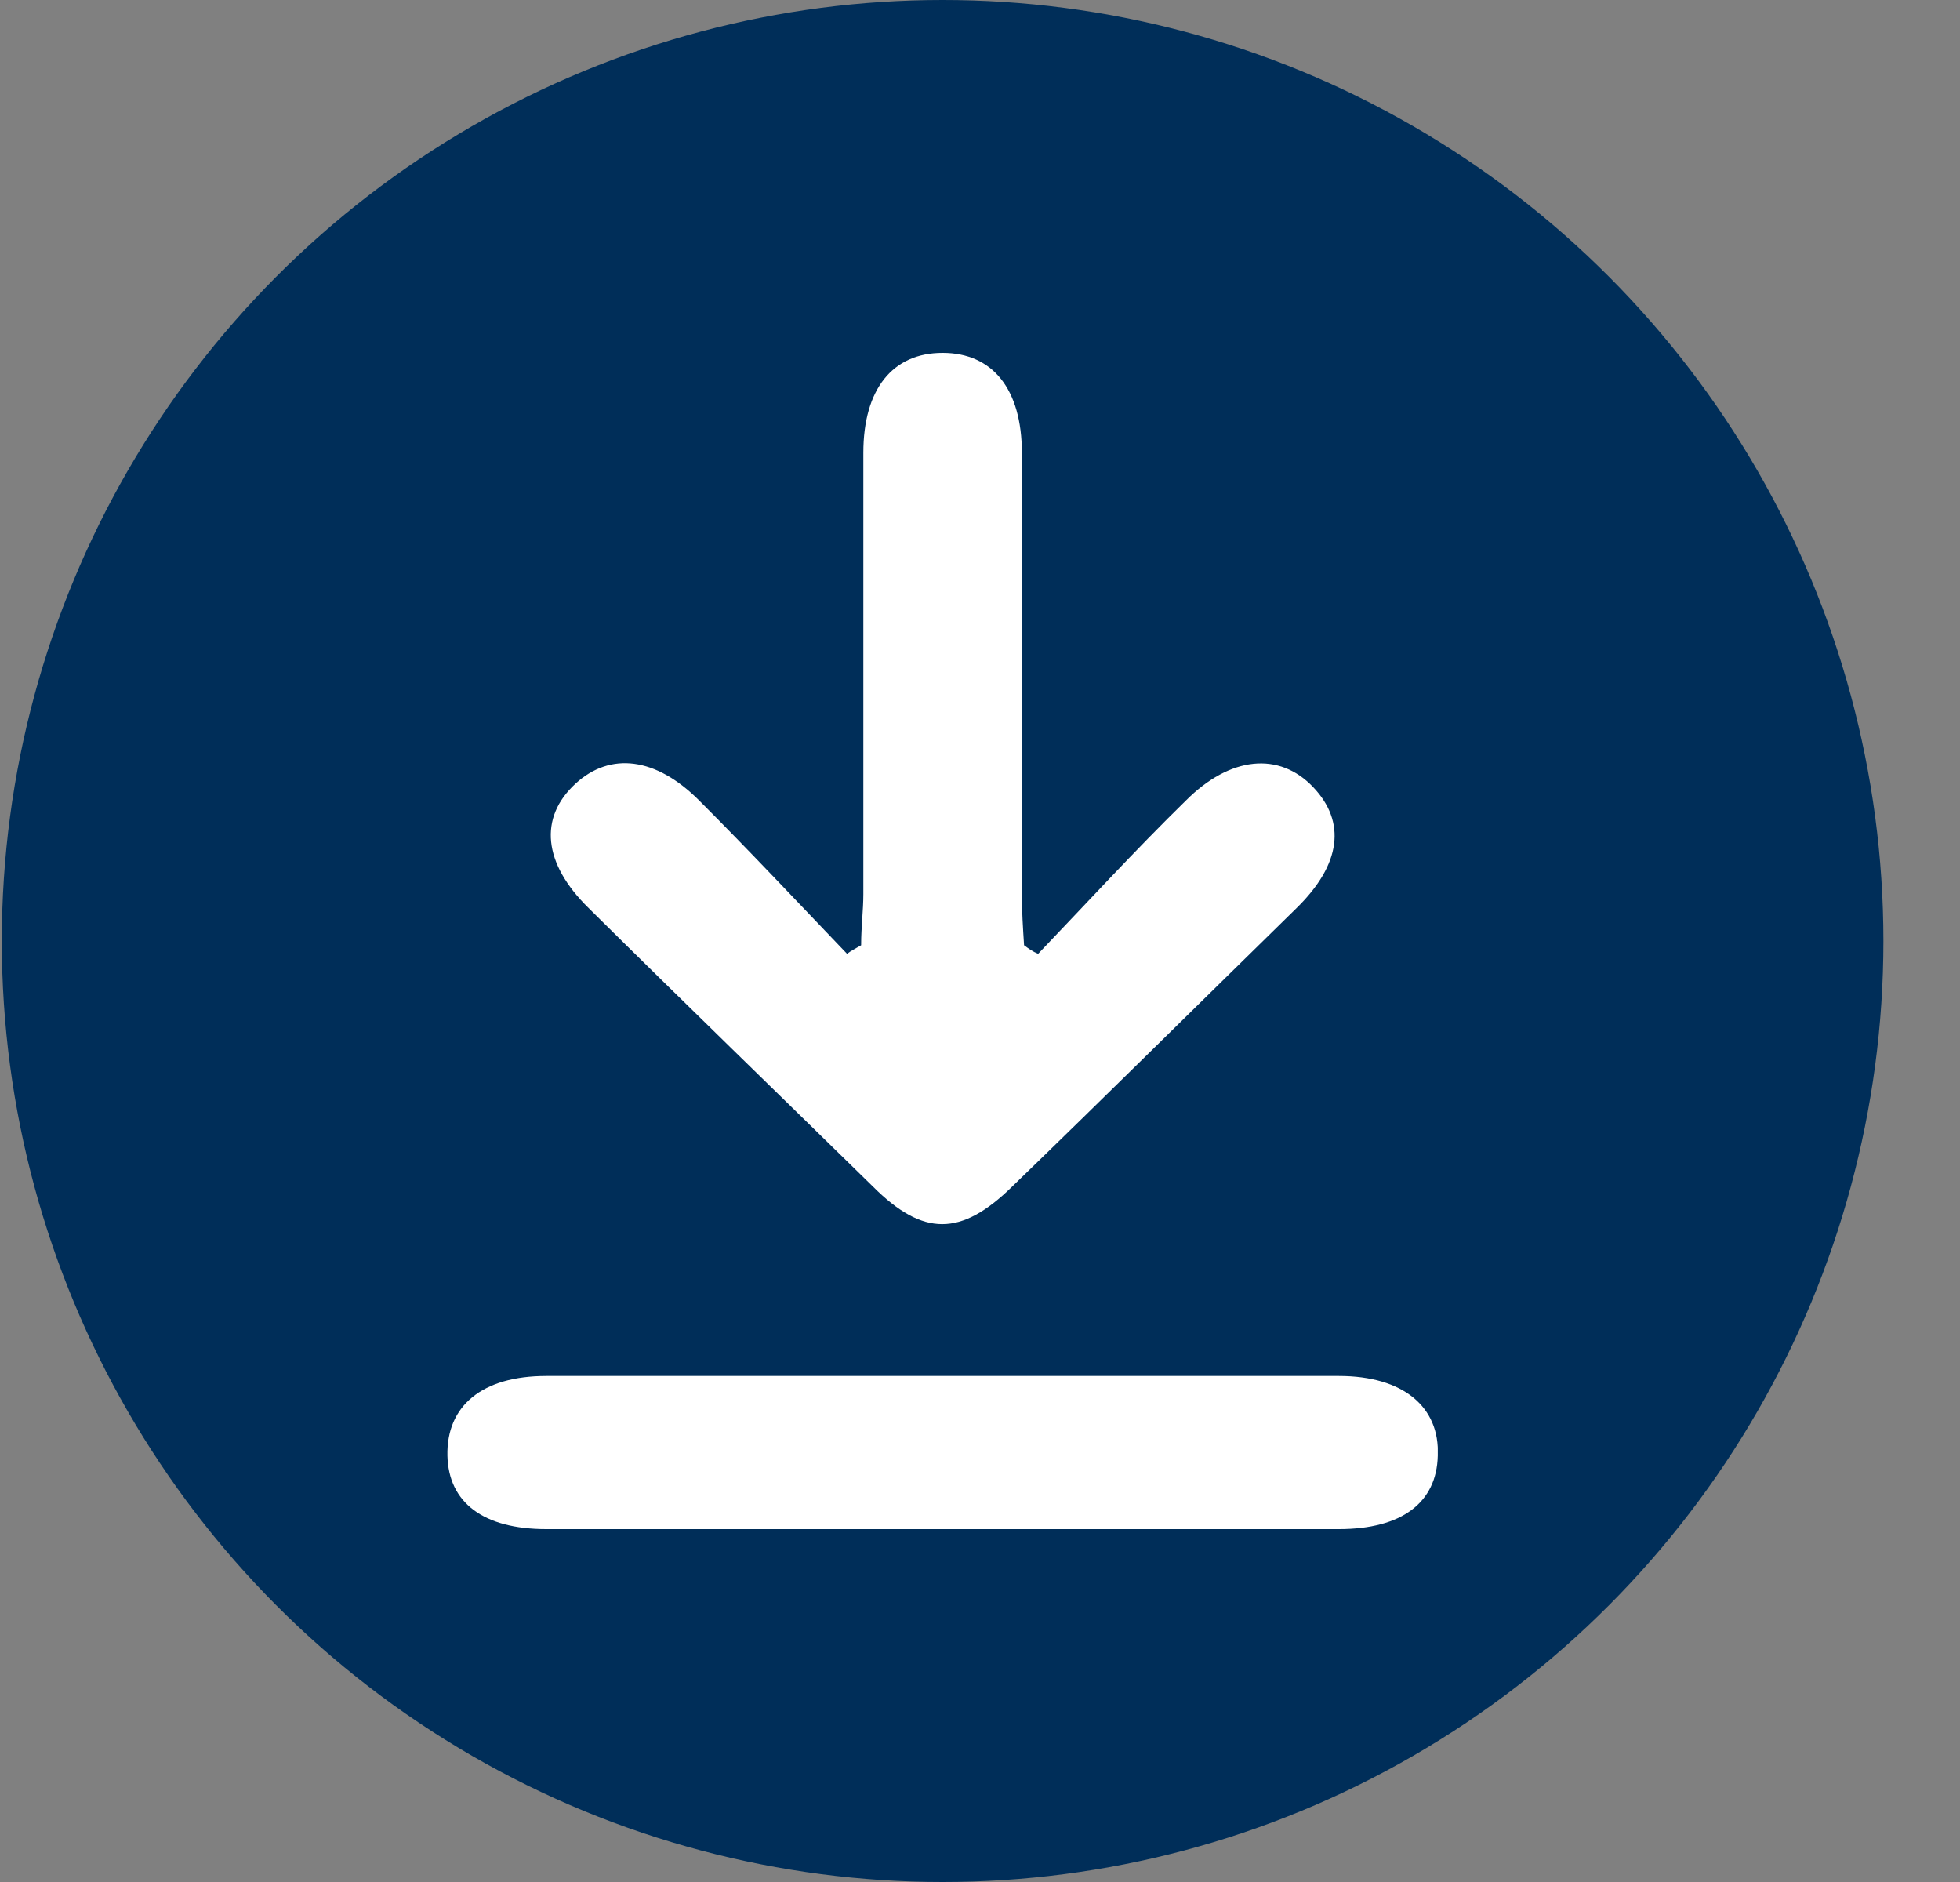 <svg width="25" height="24" viewBox="0 0 25 24" fill="none" xmlns="http://www.w3.org/2000/svg">
<rect x="0" y="0" width="25" height="24" fill="#808080" stroke="none"/>
<circle cx="12.023" cy="12" r="12" fill="#002E59"/>
<g clip-path="url(#clip0_286_6020)">
<path d="M10.984 12.041C10.984 11.824 11.012 11.607 11.012 11.403C11.012 9.532 11.012 7.646 11.012 5.775C11.012 4.961 11.386 4.5 12.023 4.5C12.66 4.5 13.034 4.961 13.034 5.775C13.034 7.646 13.034 9.532 13.034 11.403C13.034 11.62 13.048 11.837 13.062 12.054C13.117 12.095 13.172 12.136 13.242 12.163C13.865 11.512 14.474 10.847 15.125 10.21C15.693 9.64 16.317 9.586 16.746 10.034C17.175 10.481 17.106 11.024 16.538 11.58C15.333 12.759 14.128 13.953 12.909 15.133C12.258 15.77 11.774 15.77 11.136 15.133C9.931 13.953 8.713 12.773 7.508 11.58C6.926 11.01 6.87 10.427 7.341 9.993C7.785 9.586 8.366 9.654 8.92 10.21C9.557 10.847 10.181 11.512 10.804 12.163C10.859 12.122 10.915 12.095 10.984 12.054V12.041Z" fill="white"/>
<path d="M12.023 19.5C10.333 19.5 8.657 19.5 6.968 19.5C6.164 19.5 5.721 19.161 5.707 18.564C5.693 17.927 6.151 17.547 6.968 17.547C10.333 17.547 13.699 17.547 17.078 17.547C17.896 17.547 18.367 17.94 18.339 18.564C18.325 19.161 17.882 19.5 17.078 19.5C15.389 19.5 13.713 19.5 12.023 19.5Z" fill="white"/>
</g>
<defs>
<clipPath id="clip0_286_6020">
<rect width="12.632" height="15" fill="white" transform="translate(5.707 4.5)"/>
</clipPath>
</defs>
</svg>
